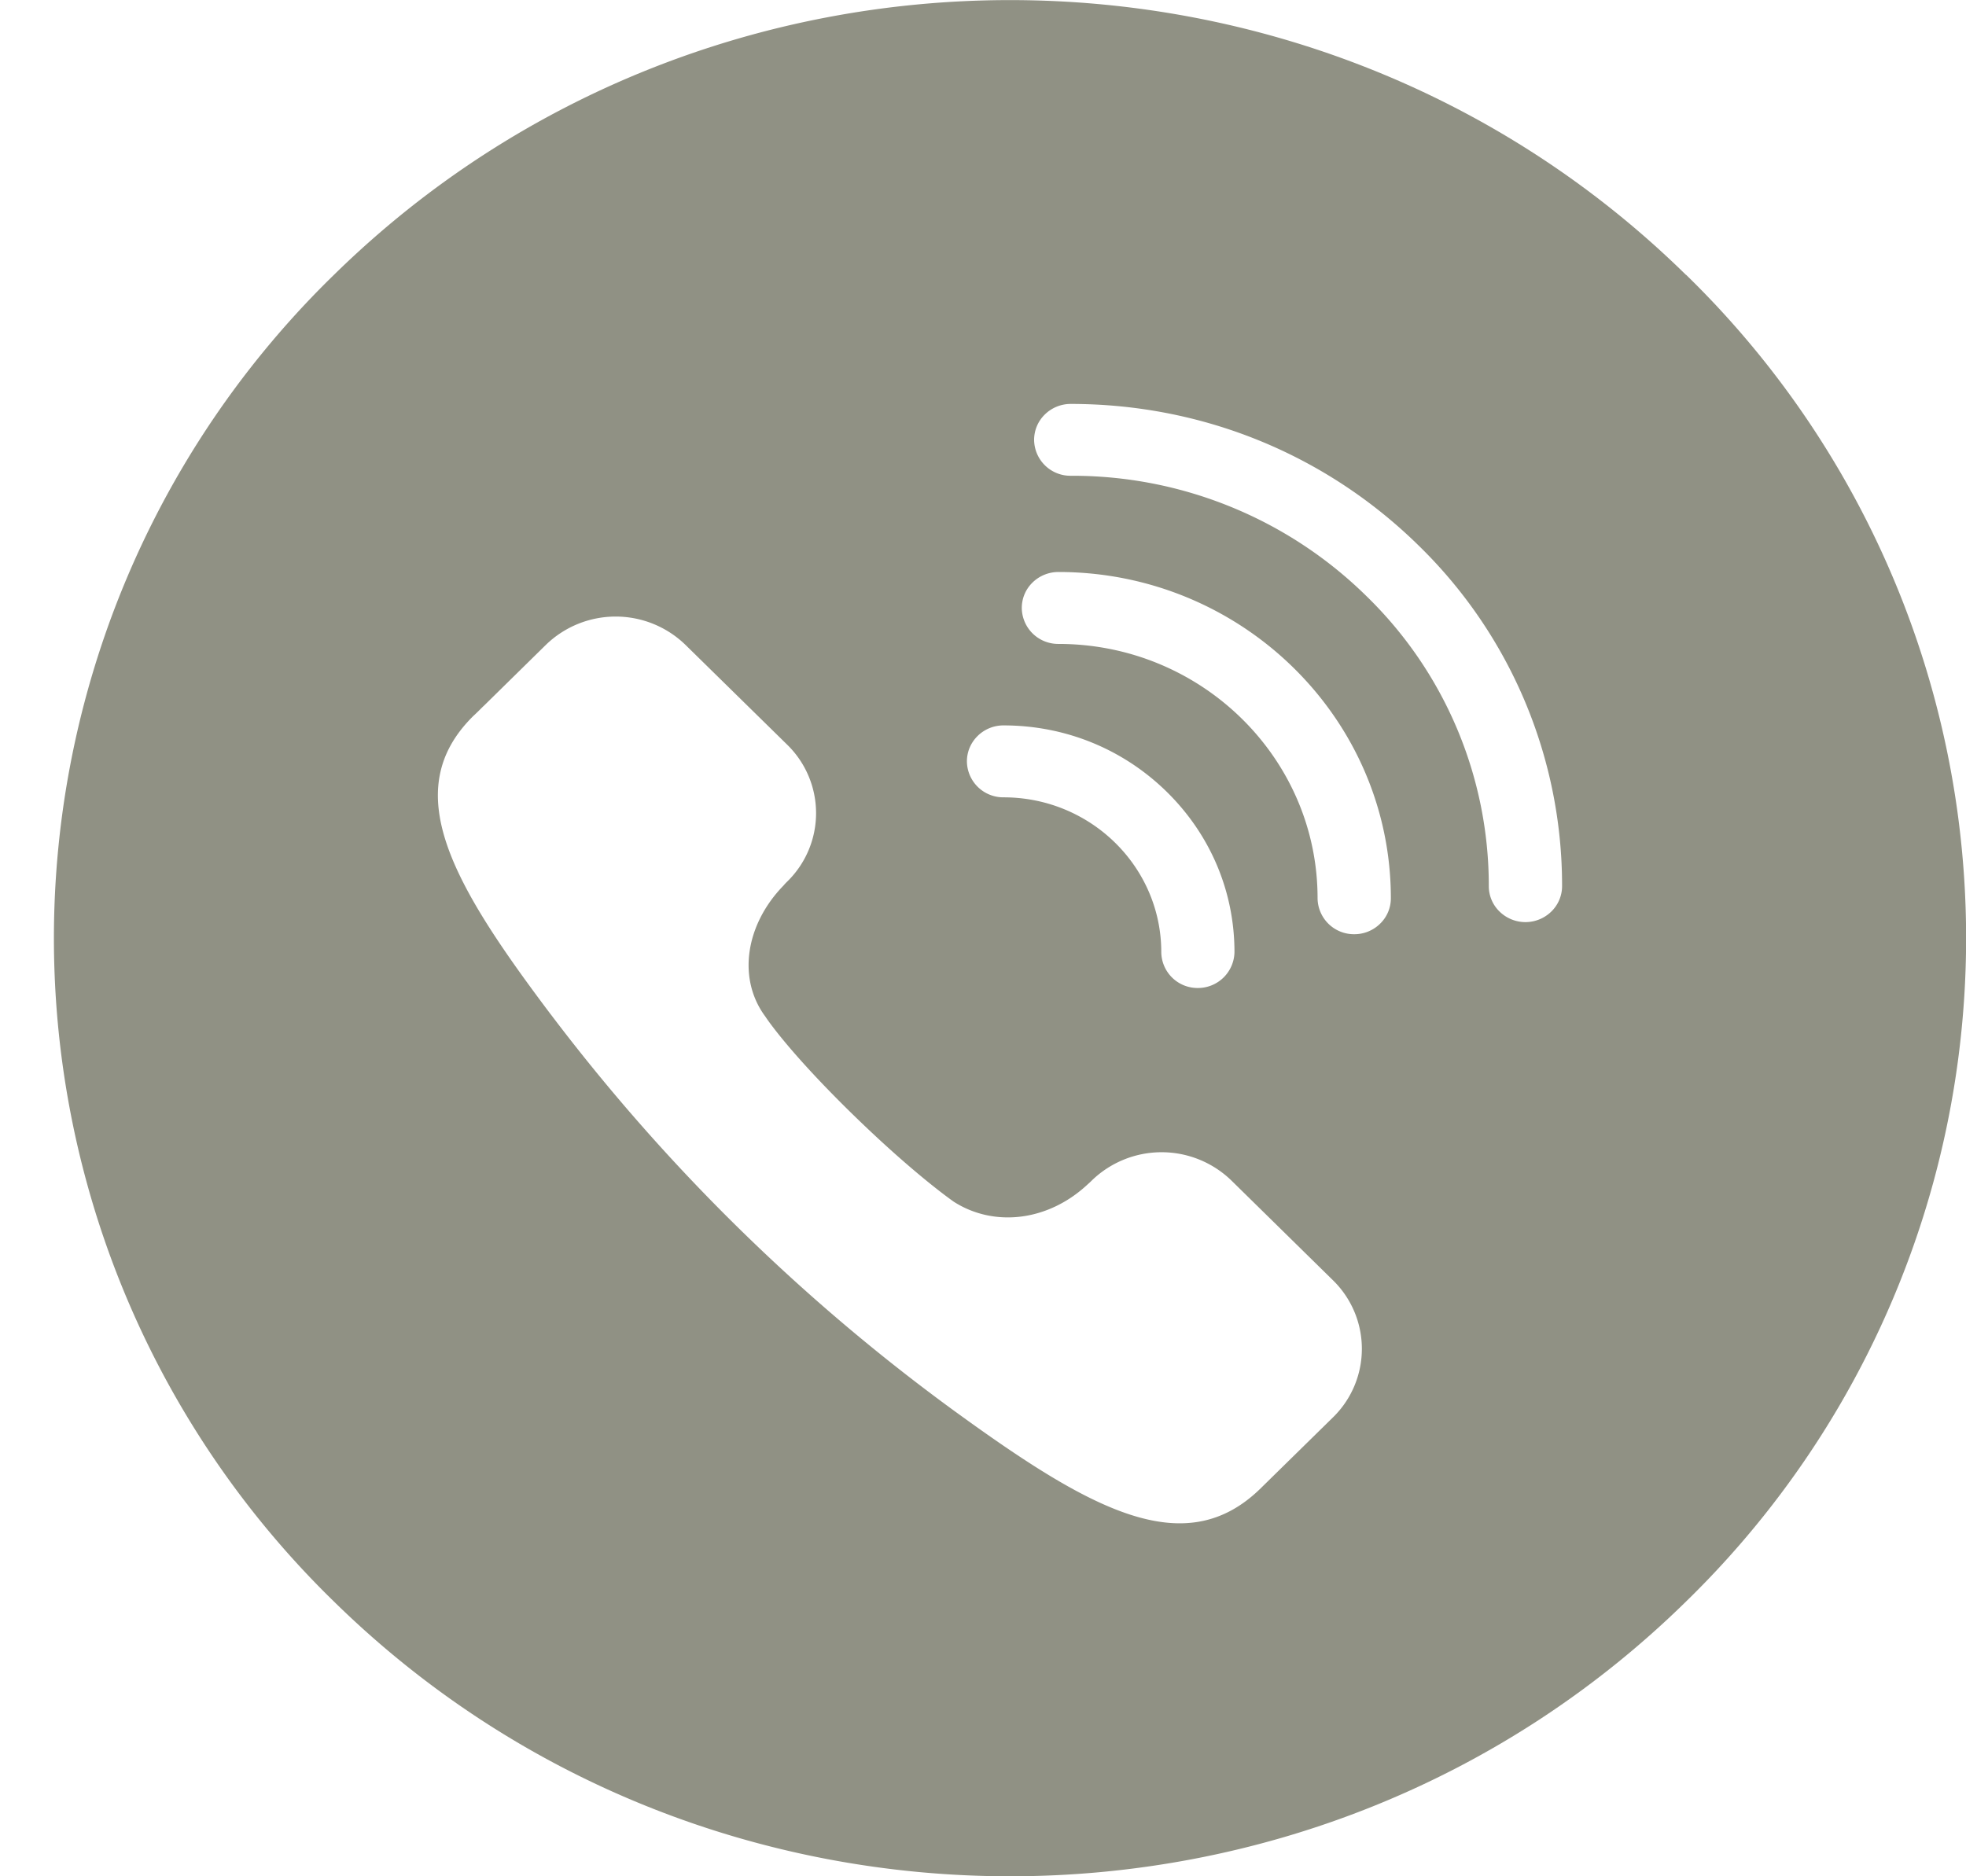 <svg xmlns="http://www.w3.org/2000/svg" width="22" height="21" viewBox="0 0 22 21"><g><g><path fill="#909184" d="M17.36 10.202a.414.414 0 0 1-.58 0 .395.395 0 0 1-.12-.285 4.52 4.52 0 0 0-1.37-3.246 4.692 4.692 0 0 0-3.308-1.346.406.406 0 0 1-.41-.401c0-.108.043-.21.12-.285a.412.412 0 0 1 .29-.118c1.469 0 2.849.562 3.888 1.58a5.312 5.312 0 0 1 1.61 3.816.397.397 0 0 1-.12.285zm-1.916.136a.41.41 0 0 1-.29.118.407.407 0 0 1-.41-.403c0-1.57-1.301-2.846-2.9-2.846a.407.407 0 0 1-.41-.402c0-.108.043-.21.12-.285a.414.414 0 0 1 .29-.118c2.051 0 3.72 1.638 3.72 3.651a.395.395 0 0 1-.12.285zm-.528 5.526l-.695.682-.007.007-.107.105c-.846.83-1.9.242-3.401-.847l-.007-.005a21.64 21.64 0 0 1-4.532-4.448l-.005-.006c-1.11-1.474-1.708-2.508-.864-3.34.032-.029.067-.064.108-.105l.007-.006.694-.682a1.121 1.121 0 0 1 1.565 0l1.135 1.114a1.07 1.07 0 0 1 0 1.536.516.516 0 0 0-.039.042c-.423.434-.522 1.04-.202 1.469 0 0 .232.362.947 1.064.715.701 1.163 1.008 1.163 1.008.452.287 1.056.216 1.497-.198a.65.65 0 0 0 .043-.04 1.122 1.122 0 0 1 1.565 0l1.135 1.115a1.072 1.072 0 0 1 0 1.535zM10.94 8.237a.411.411 0 0 1 .29-.118c.69 0 1.338.264 1.827.744.488.48.757 1.116.757 1.793a.409.409 0 0 1-.41.402.406.406 0 0 1-.409-.402c0-.956-.791-1.732-1.765-1.732a.407.407 0 0 1-.41-.403c0-.107.043-.208.12-.284zm7.926-5.161c-4.177-4.1-10.95-4.1-15.129 0a10.362 10.362 0 0 0 0 14.849c4.179 4.1 10.952 4.1 15.13 0a10.362 10.362 0 0 0 0-14.85z"/></g></g></svg>